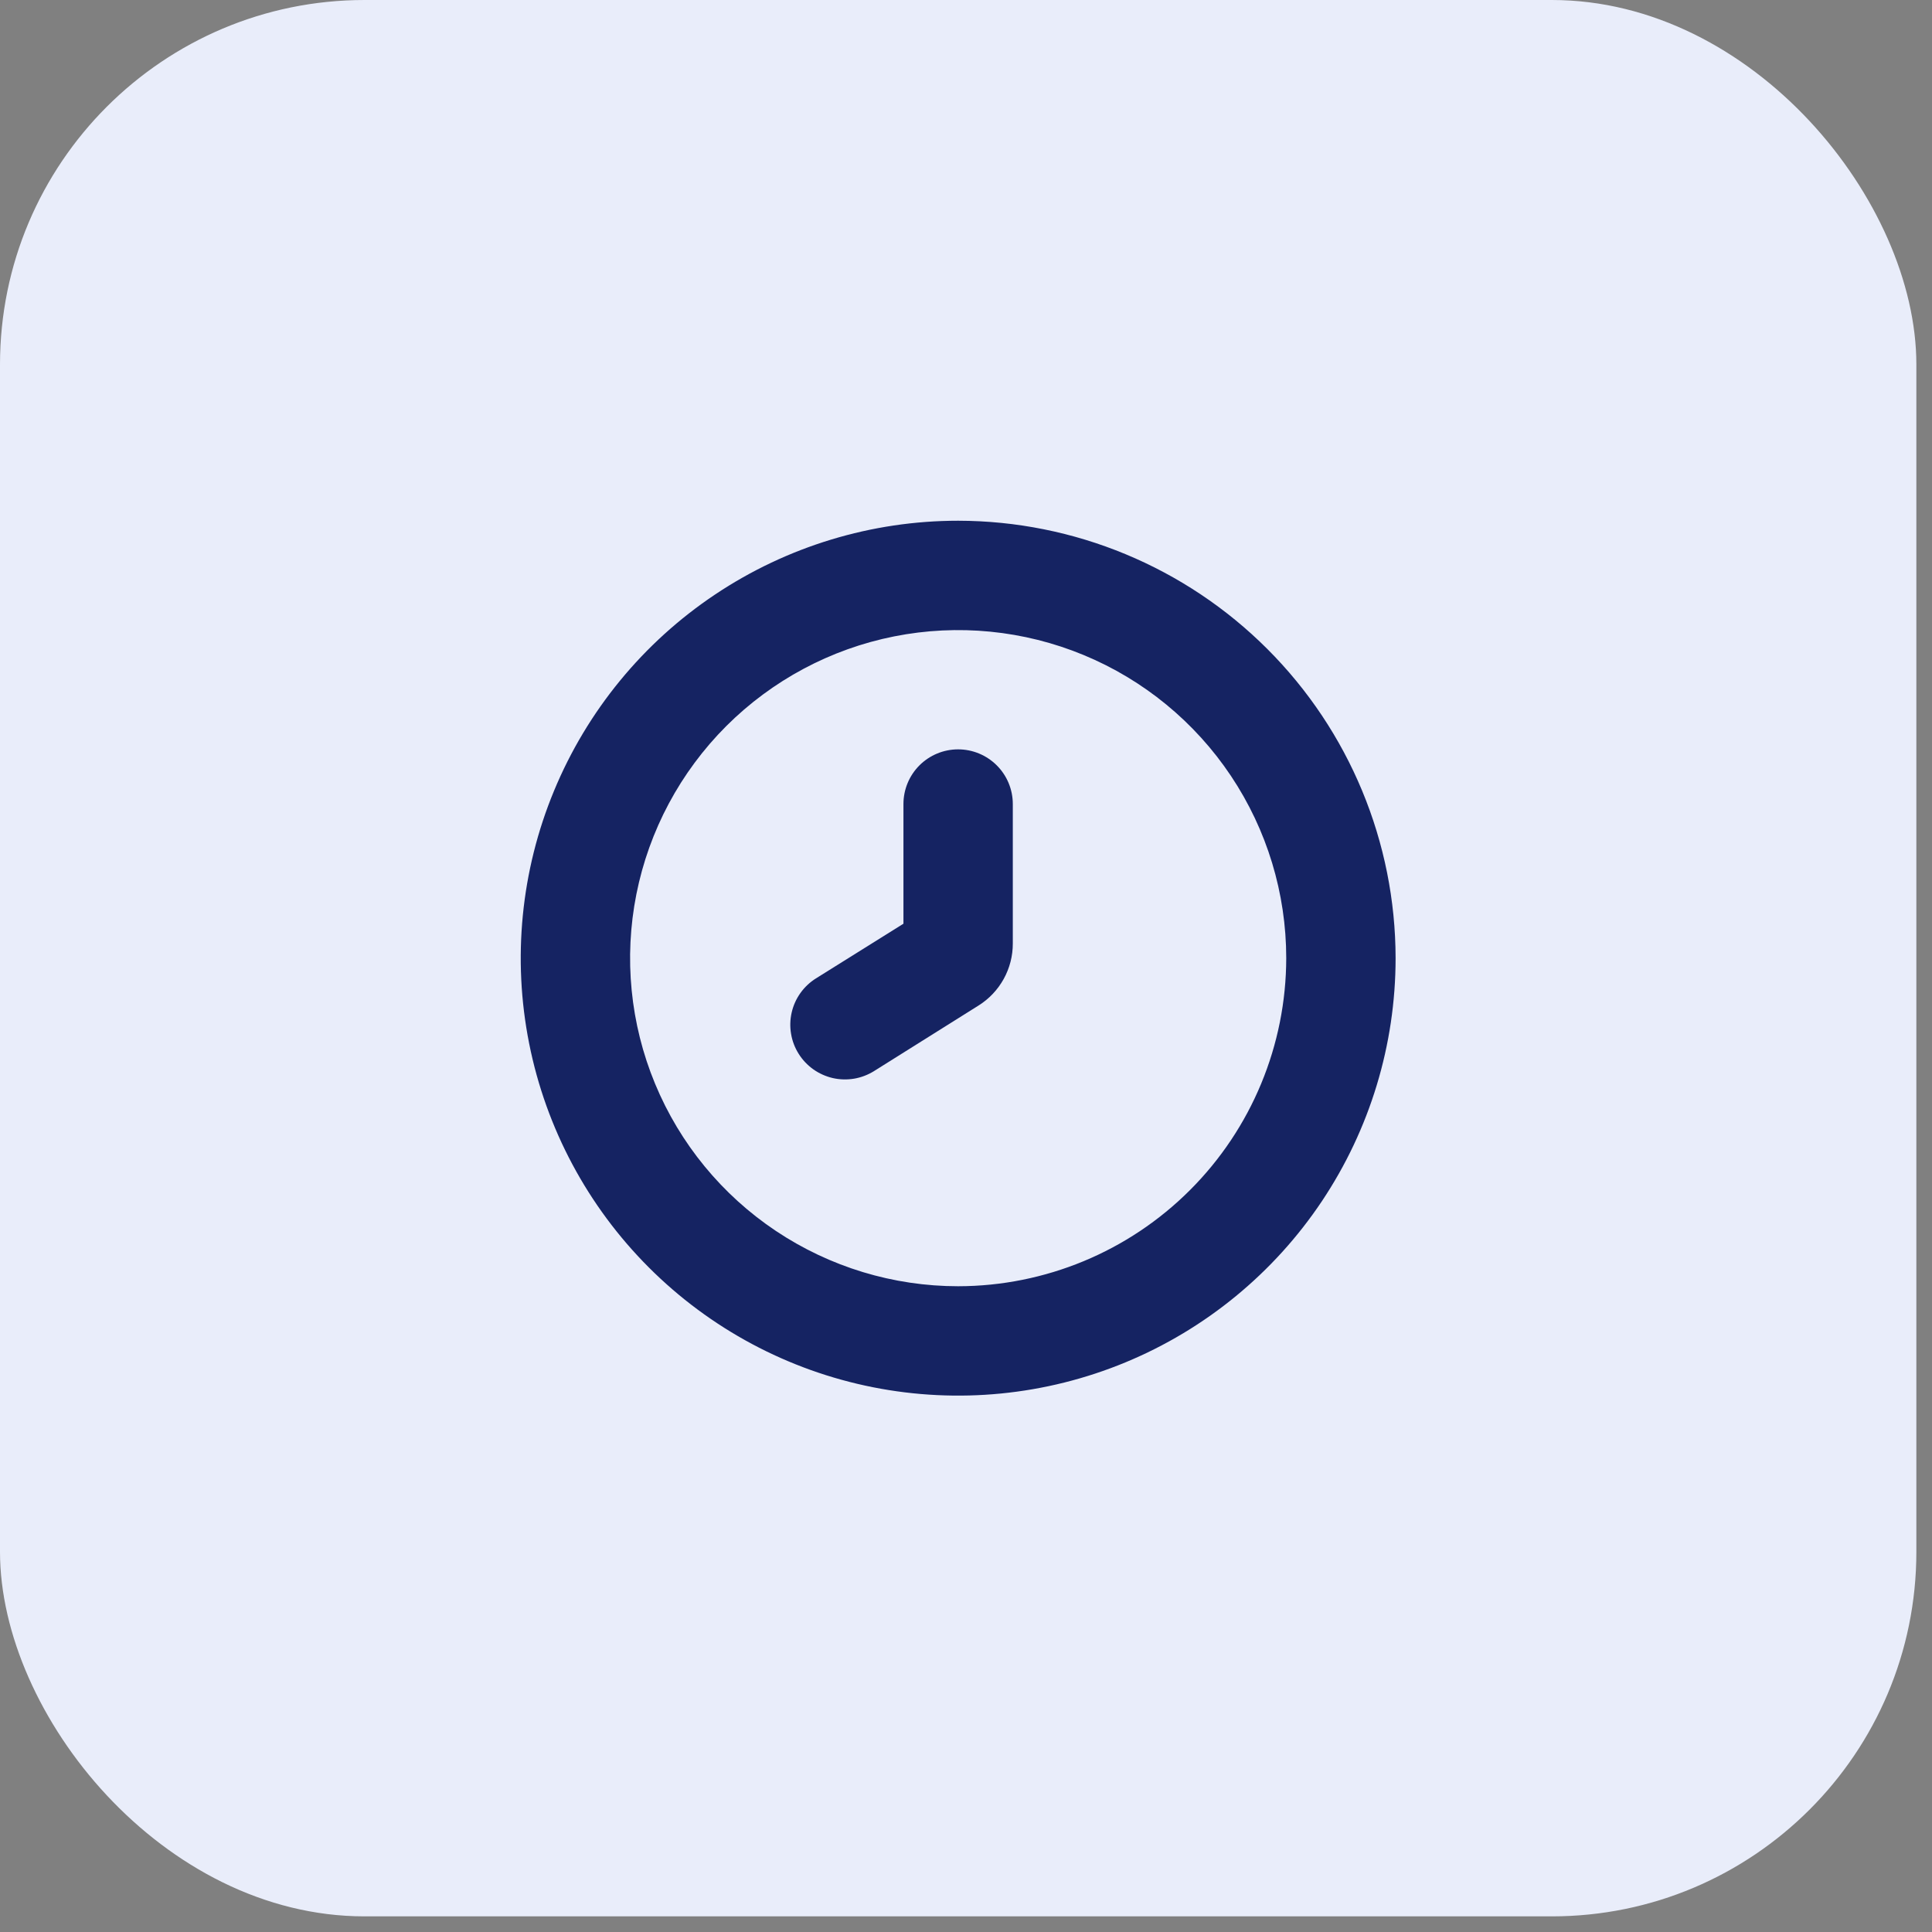 <svg xmlns="http://www.w3.org/2000/svg" width="53" height="53" viewBox="0 0 53 53" fill="none"><rect x="0" y="0" width="53" height="53" fill="#808080" stroke="none"/><rect width="52.571" height="52.571" rx="10" fill="#E9EDFA"></rect><g clip-path="url(#clip0_5549_146926)"><path d="M26.285 14.285C23.912 14.285 21.592 14.989 19.618 16.308C17.645 17.626 16.107 19.5 15.199 21.693C14.29 23.886 14.053 26.299 14.516 28.626C14.979 30.954 16.122 33.092 17.8 34.77C19.478 36.449 21.616 37.592 23.944 38.055C26.272 38.518 28.685 38.28 30.877 37.372C33.07 36.464 34.944 34.925 36.263 32.952C37.581 30.979 38.285 28.659 38.285 26.285C38.282 23.104 37.016 20.053 34.767 17.804C32.517 15.554 29.467 14.289 26.285 14.285V14.285ZM26.285 35.285C24.505 35.285 22.765 34.757 21.285 33.768C19.805 32.779 18.651 31.374 17.97 29.729C17.289 28.085 17.111 26.275 17.458 24.529C17.805 22.784 18.663 21.18 19.921 19.921C21.18 18.663 22.784 17.805 24.529 17.458C26.275 17.111 28.085 17.289 29.729 17.97C31.374 18.651 32.779 19.805 33.768 21.285C34.757 22.765 35.285 24.505 35.285 26.285C35.282 28.671 34.334 30.959 32.646 32.646C30.959 34.334 28.671 35.282 26.285 35.285Z" fill="#152362"></path><path d="M24.784 25.34L22.384 26.84C22.217 26.944 22.072 27.081 21.958 27.241C21.843 27.402 21.762 27.583 21.718 27.775C21.674 27.967 21.668 28.166 21.701 28.36C21.733 28.555 21.804 28.741 21.909 28.908C22.013 29.075 22.15 29.219 22.31 29.334C22.471 29.448 22.652 29.529 22.844 29.574C23.036 29.618 23.235 29.623 23.43 29.591C23.624 29.558 23.81 29.487 23.977 29.383L26.846 27.583C27.134 27.402 27.371 27.151 27.535 26.854C27.699 26.557 27.785 26.222 27.784 25.883V22.057C27.784 21.659 27.626 21.277 27.344 20.996C27.063 20.715 26.681 20.557 26.284 20.557C25.886 20.557 25.504 20.715 25.223 20.996C24.942 21.277 24.784 21.659 24.784 22.057V25.34Z" fill="#152362"></path></g><defs><clipPath id="clip0_5549_146926"><rect width="24" height="24" fill="white" transform="translate(14.285 14.285)"></rect></clipPath></defs></svg>